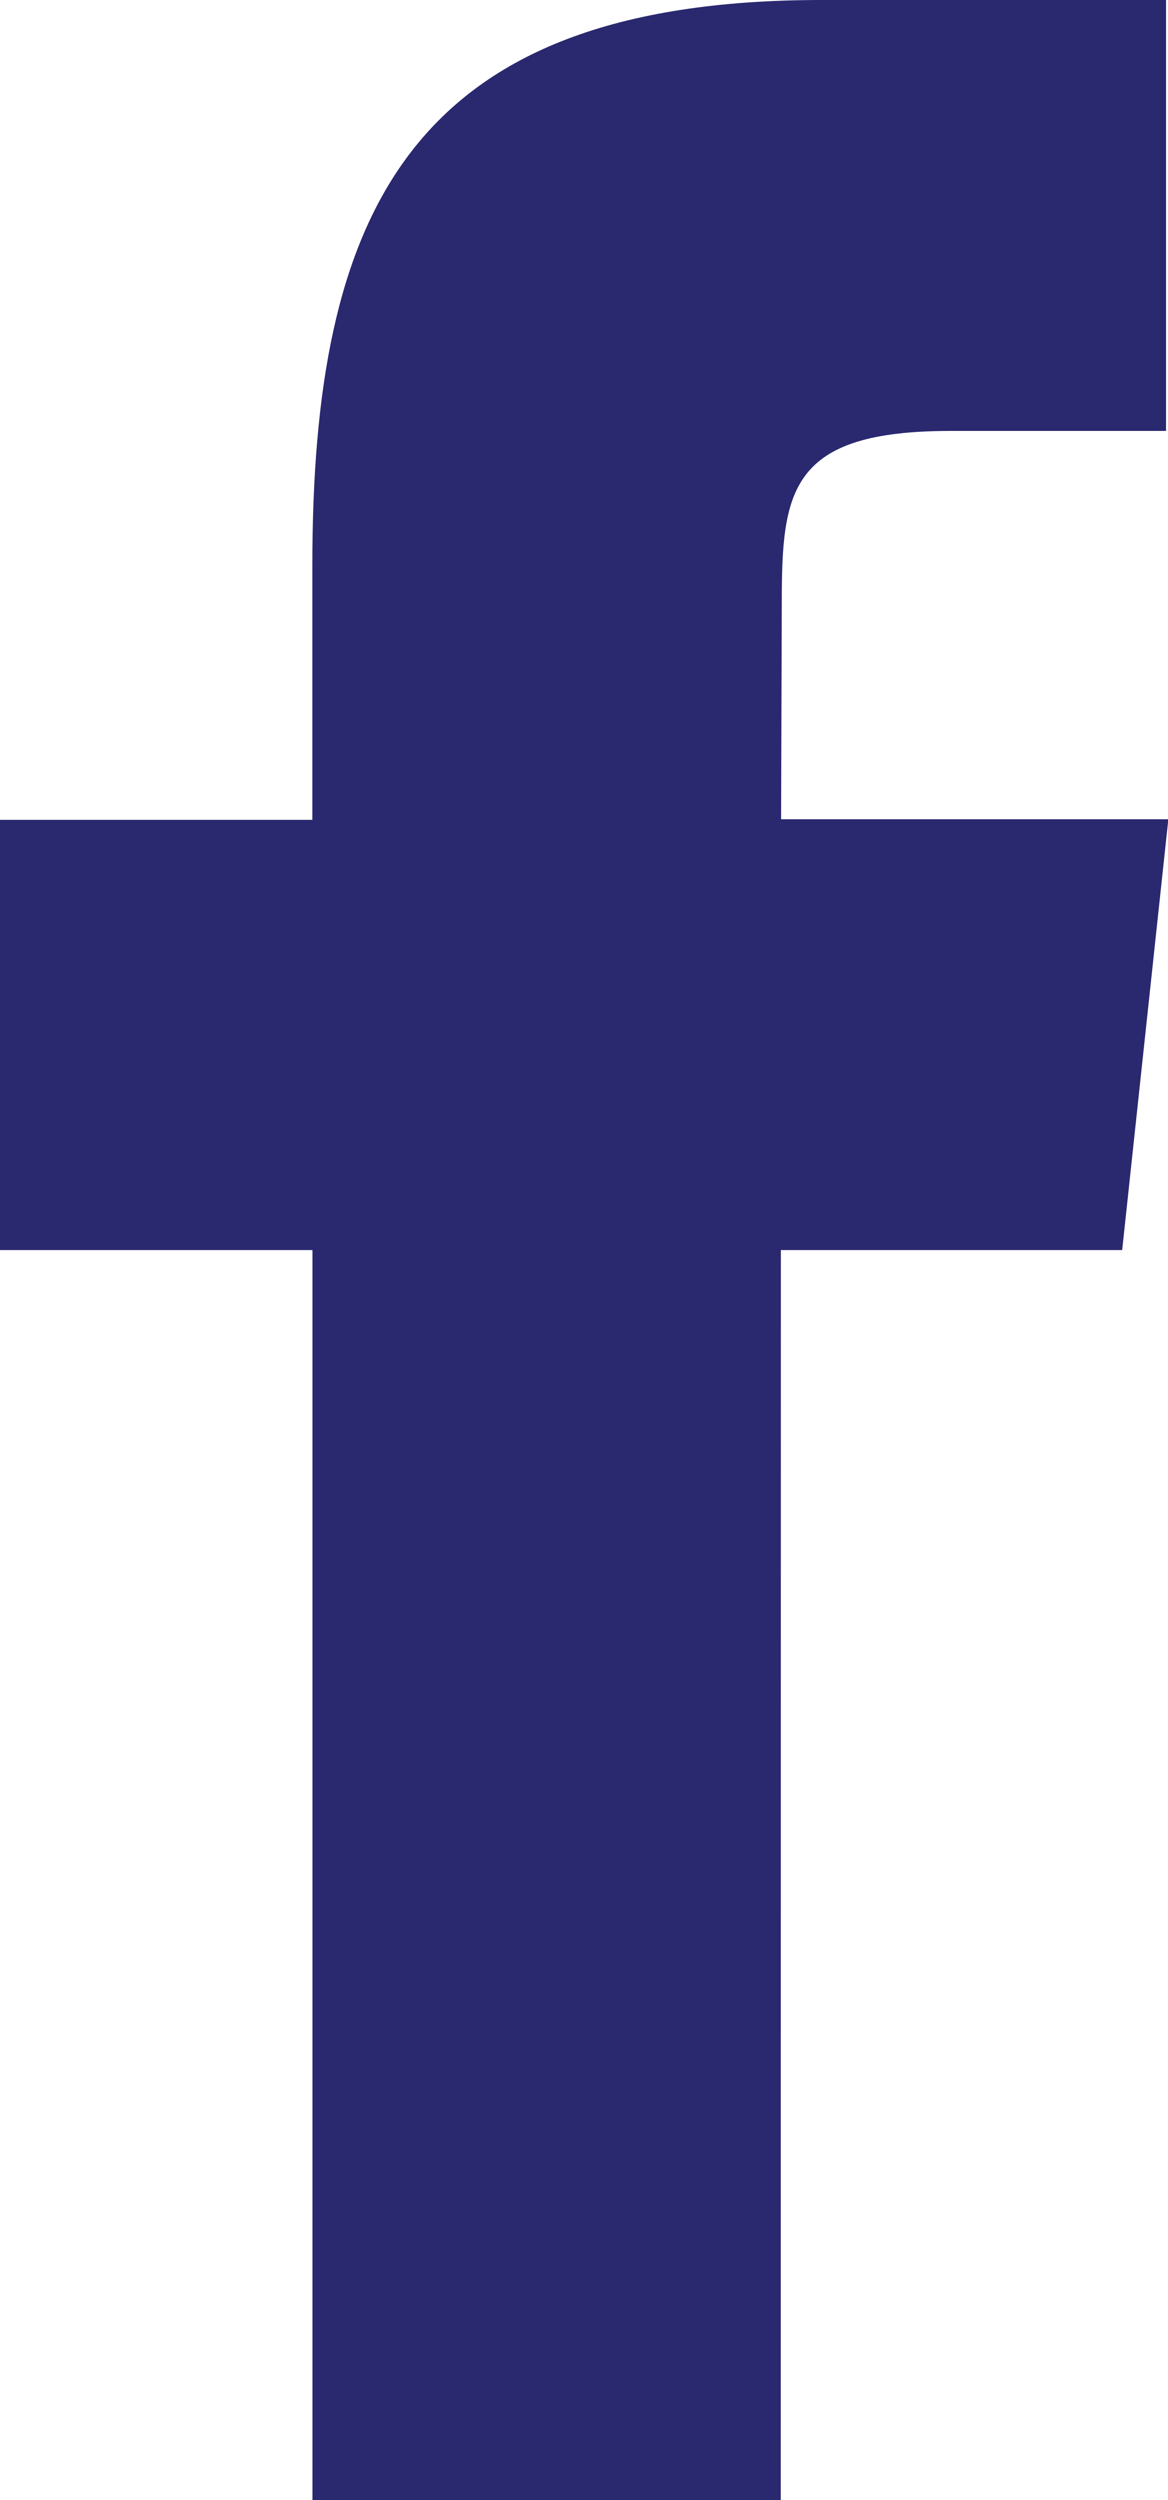 <svg xmlns="http://www.w3.org/2000/svg" width="10.119" height="21.652" viewBox="0 0 10.119 21.652"><path d="M143.124,21.652h-4.057V10.826H136.36V7.1h2.706l0-2.2c0-3.044.825-4.9,4.411-4.9h2.985V3.732h-1.866c-1.4,0-1.463.521-1.463,1.495l-.006,1.868h3.355l-.4,3.731h-2.957Z" transform="translate(-136.36 0)" fill="#2a286f"/></svg>